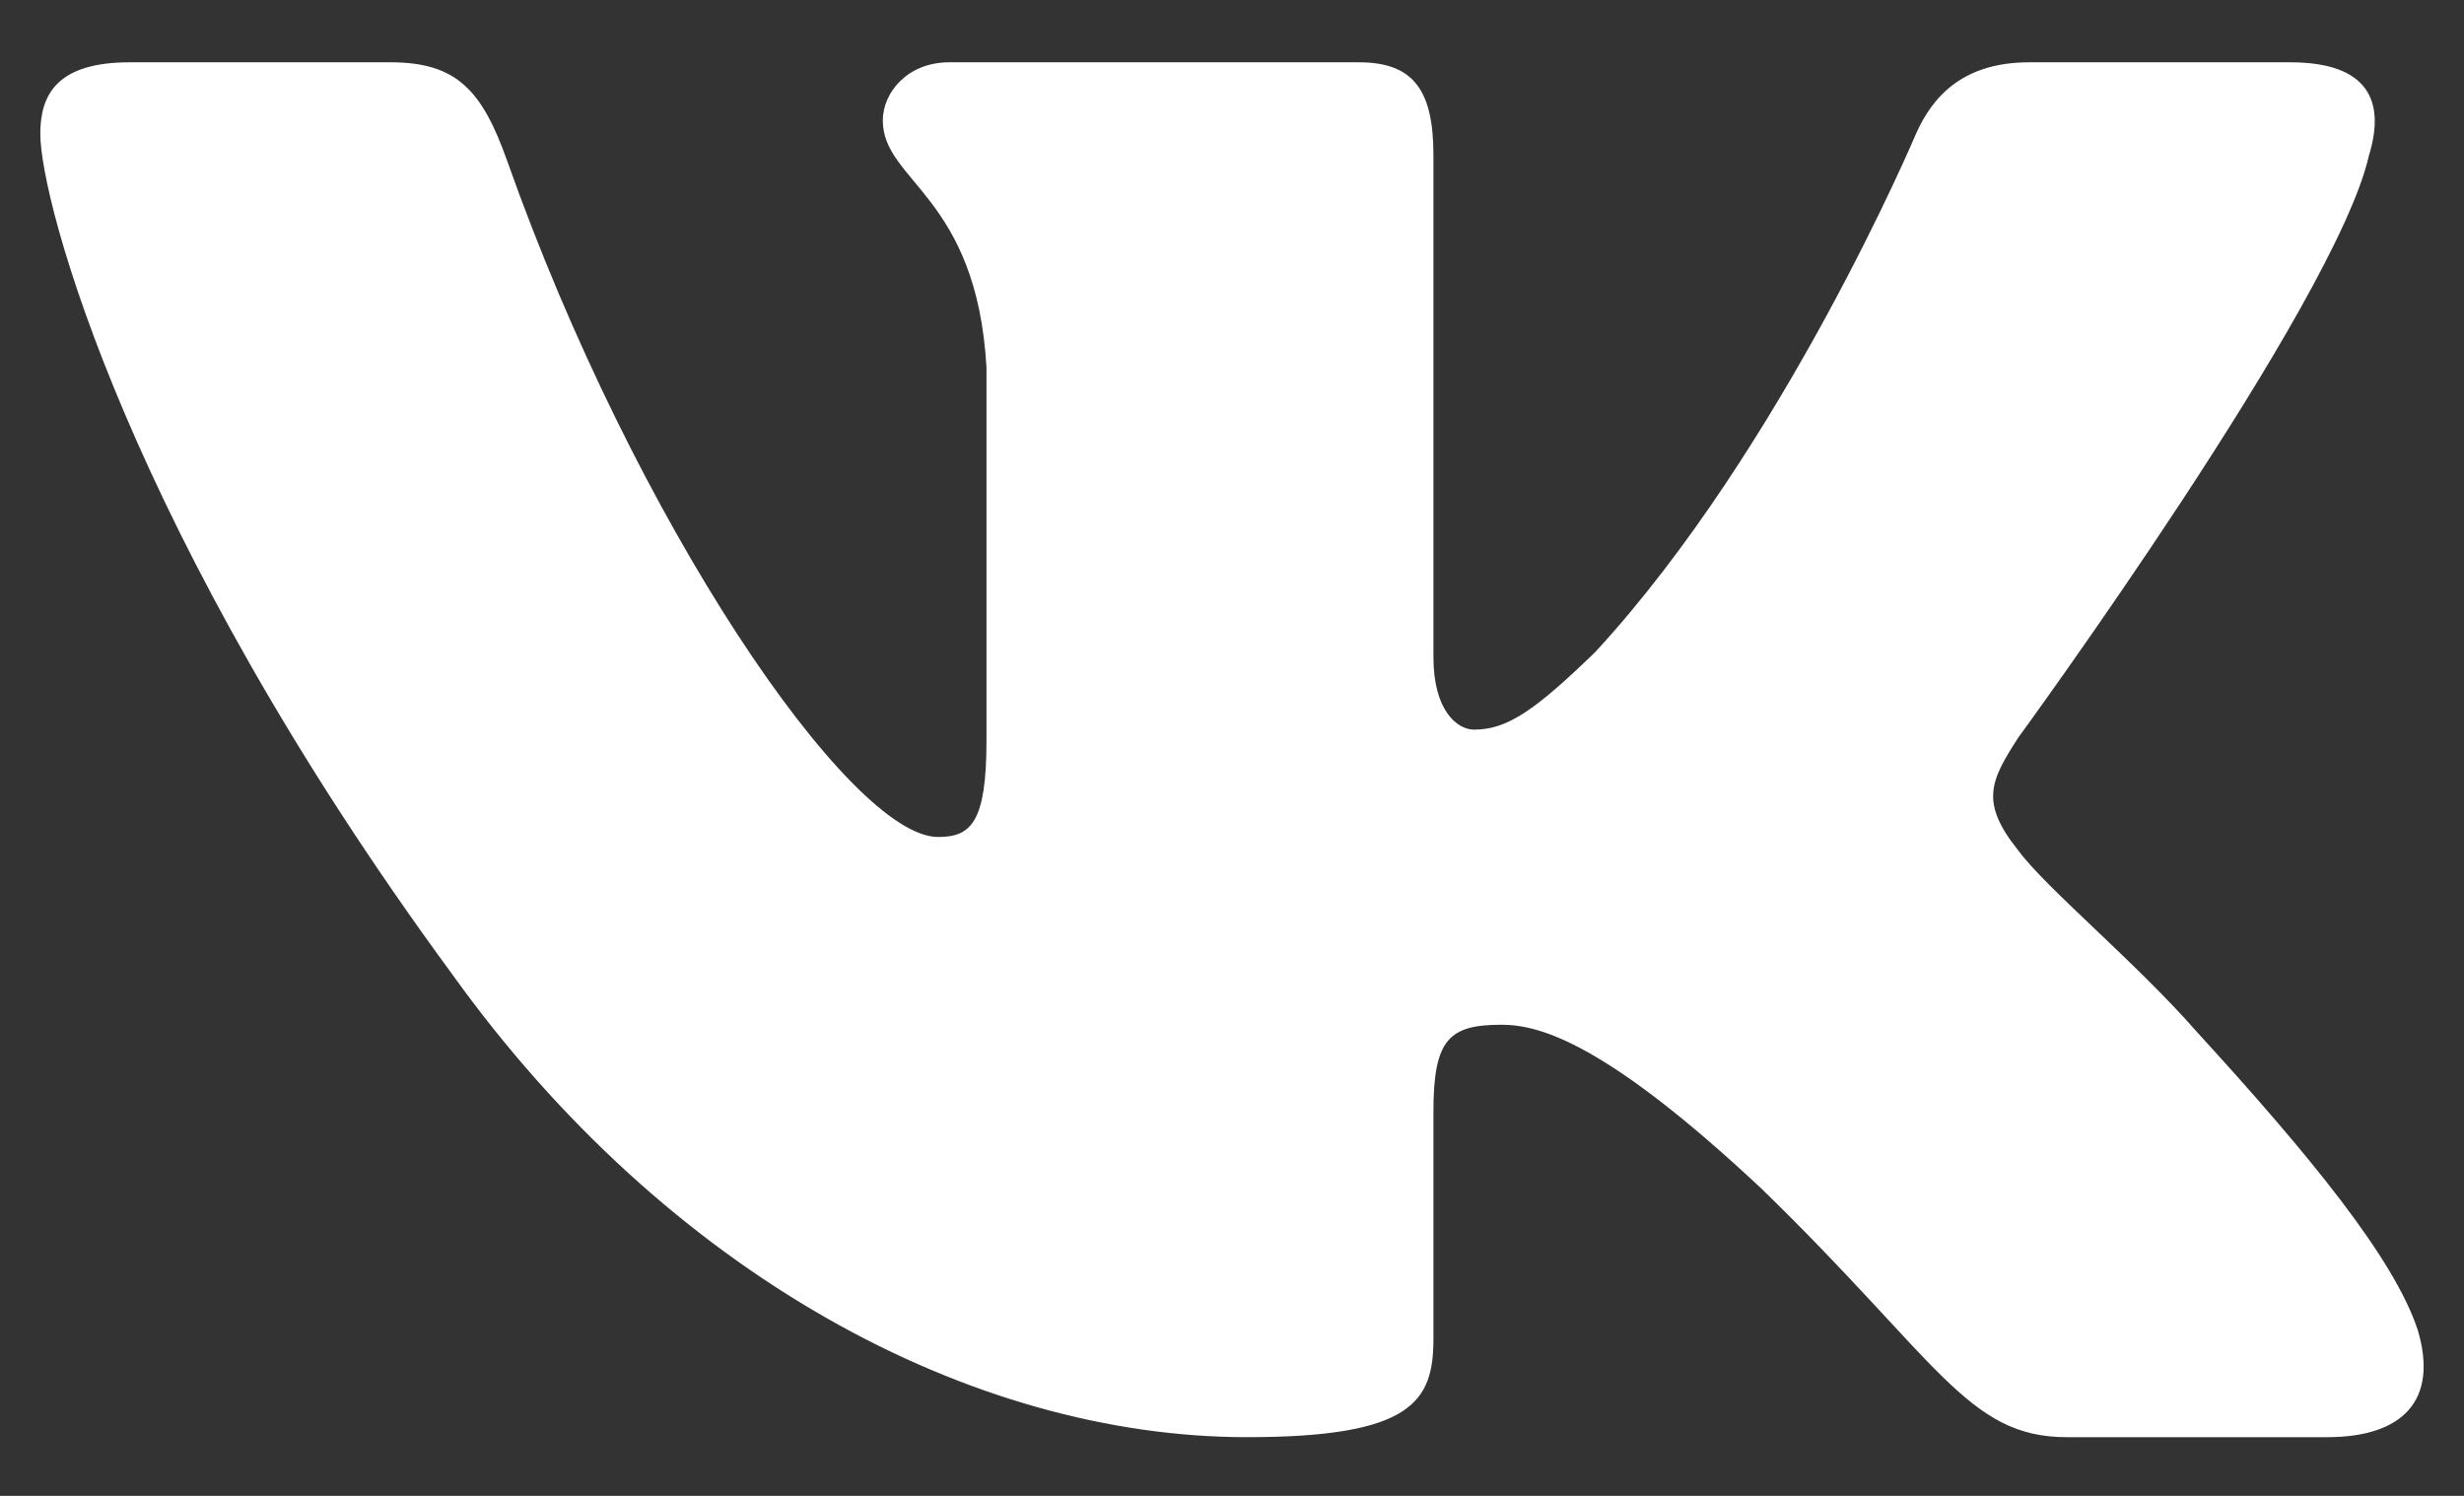 <svg width="28" height="17" viewBox="0 0 28 17" fill="none" xmlns="http://www.w3.org/2000/svg">
<rect x="0" y="0" width="28" height="17" fill="#333333" stroke="none"/>
<path fill-rule="evenodd" clip-rule="evenodd" d="M26.92 1.766C27.108 1.156 26.92 0.708 26.024 0.708H23.061C22.308 0.708 21.961 1.095 21.772 1.522C21.772 1.522 20.265 5.09 18.131 7.407C17.44 8.078 17.126 8.292 16.75 8.292C16.561 8.292 16.289 8.078 16.289 7.469V1.766C16.289 1.034 16.07 0.708 15.442 0.708H10.786C10.316 0.708 10.032 1.048 10.032 1.37C10.032 2.064 11.099 2.224 11.21 4.175V8.414C11.21 9.343 11.037 9.512 10.66 9.512C9.656 9.512 7.212 5.928 5.763 1.827C5.479 1.03 5.194 0.708 4.437 0.708H1.474C0.628 0.708 0.458 1.095 0.458 1.522C0.458 2.285 1.463 6.066 5.135 11.067C7.584 14.482 11.033 16.333 14.172 16.333C16.056 16.333 16.289 15.922 16.289 15.214V12.633C16.289 11.81 16.467 11.646 17.063 11.646C17.503 11.646 18.256 11.86 20.014 13.506C22.023 15.457 22.354 16.333 23.485 16.333H26.447C27.294 16.333 27.717 15.922 27.473 15.111C27.206 14.302 26.247 13.129 24.974 11.738C24.283 10.945 23.247 10.091 22.934 9.664C22.494 9.115 22.62 8.871 22.934 8.384C22.934 8.384 26.544 3.444 26.92 1.766V1.766Z" fill="white"/>
</svg>

